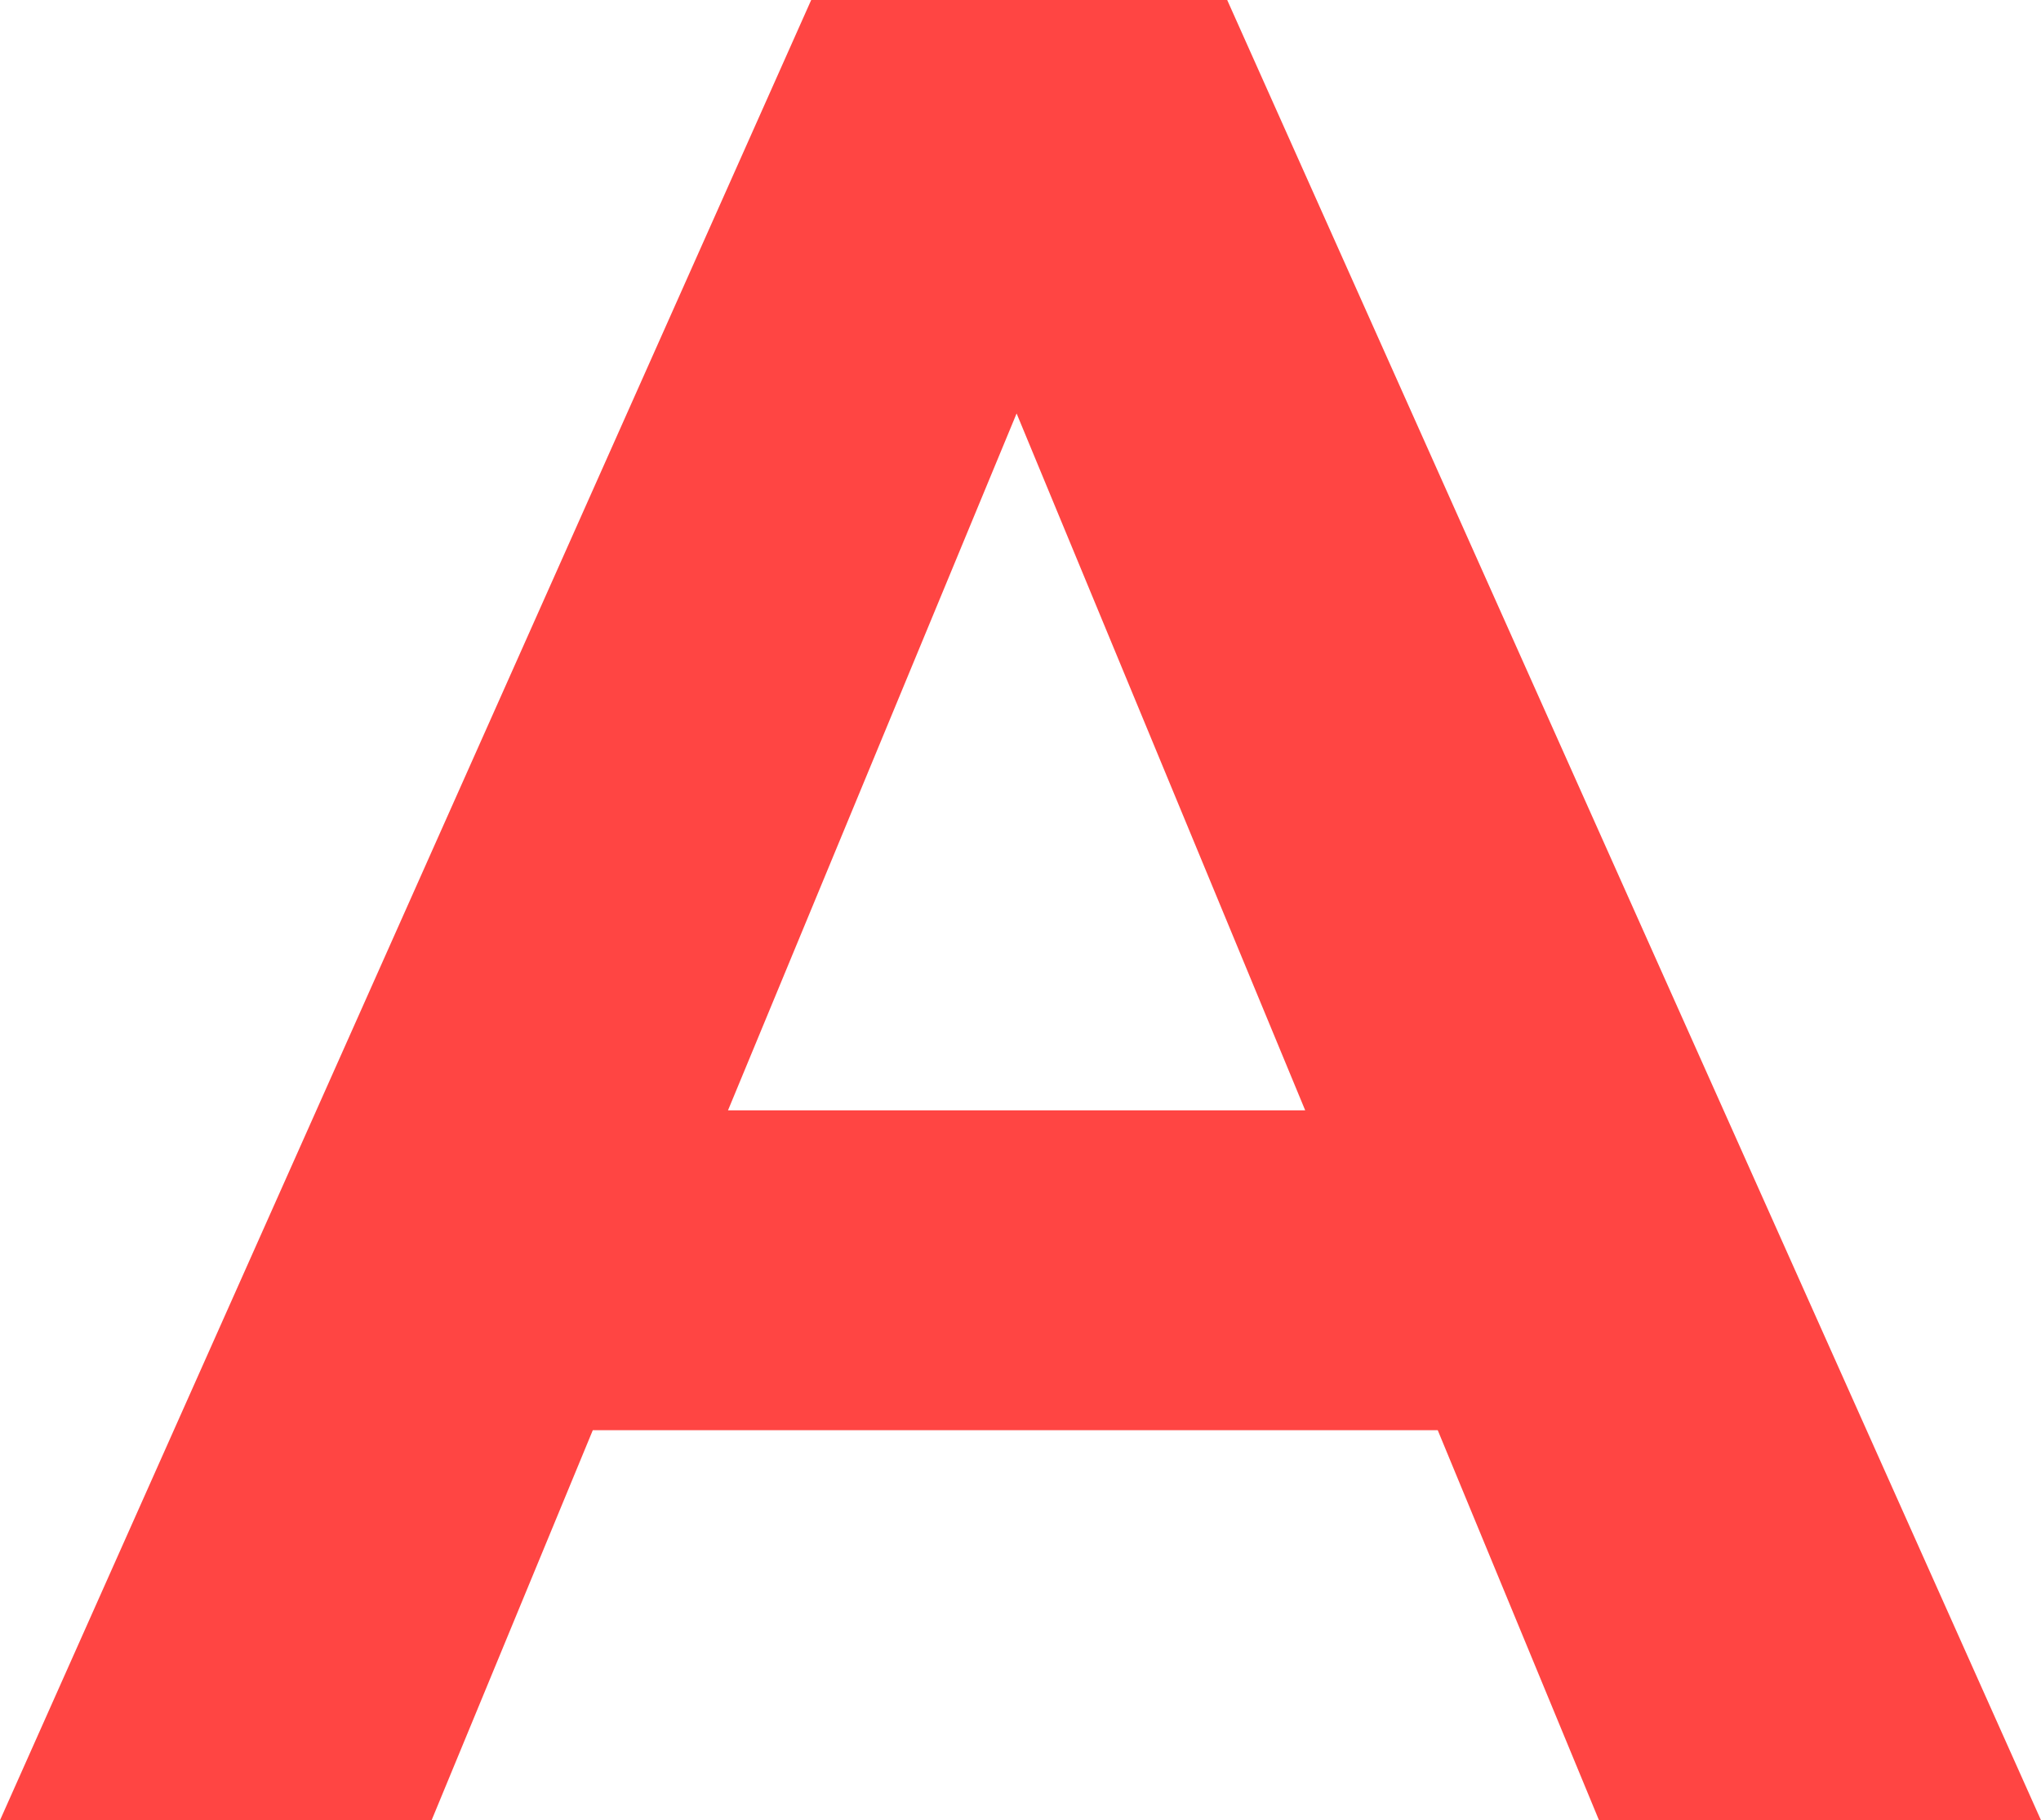 <svg xmlns="http://www.w3.org/2000/svg" width="32.185" height="28.7" viewBox="0 0 32.185 28.7"><path d="M9.143,0h6.97L3.28-28.7H-3.28L-16.072,0h6.806l2.542-6.15H6.6ZM-4.592-11.193-.041-22.181,4.51-11.193Z" transform="translate(16.072 28.7)" fill="#ff4543"/></svg>